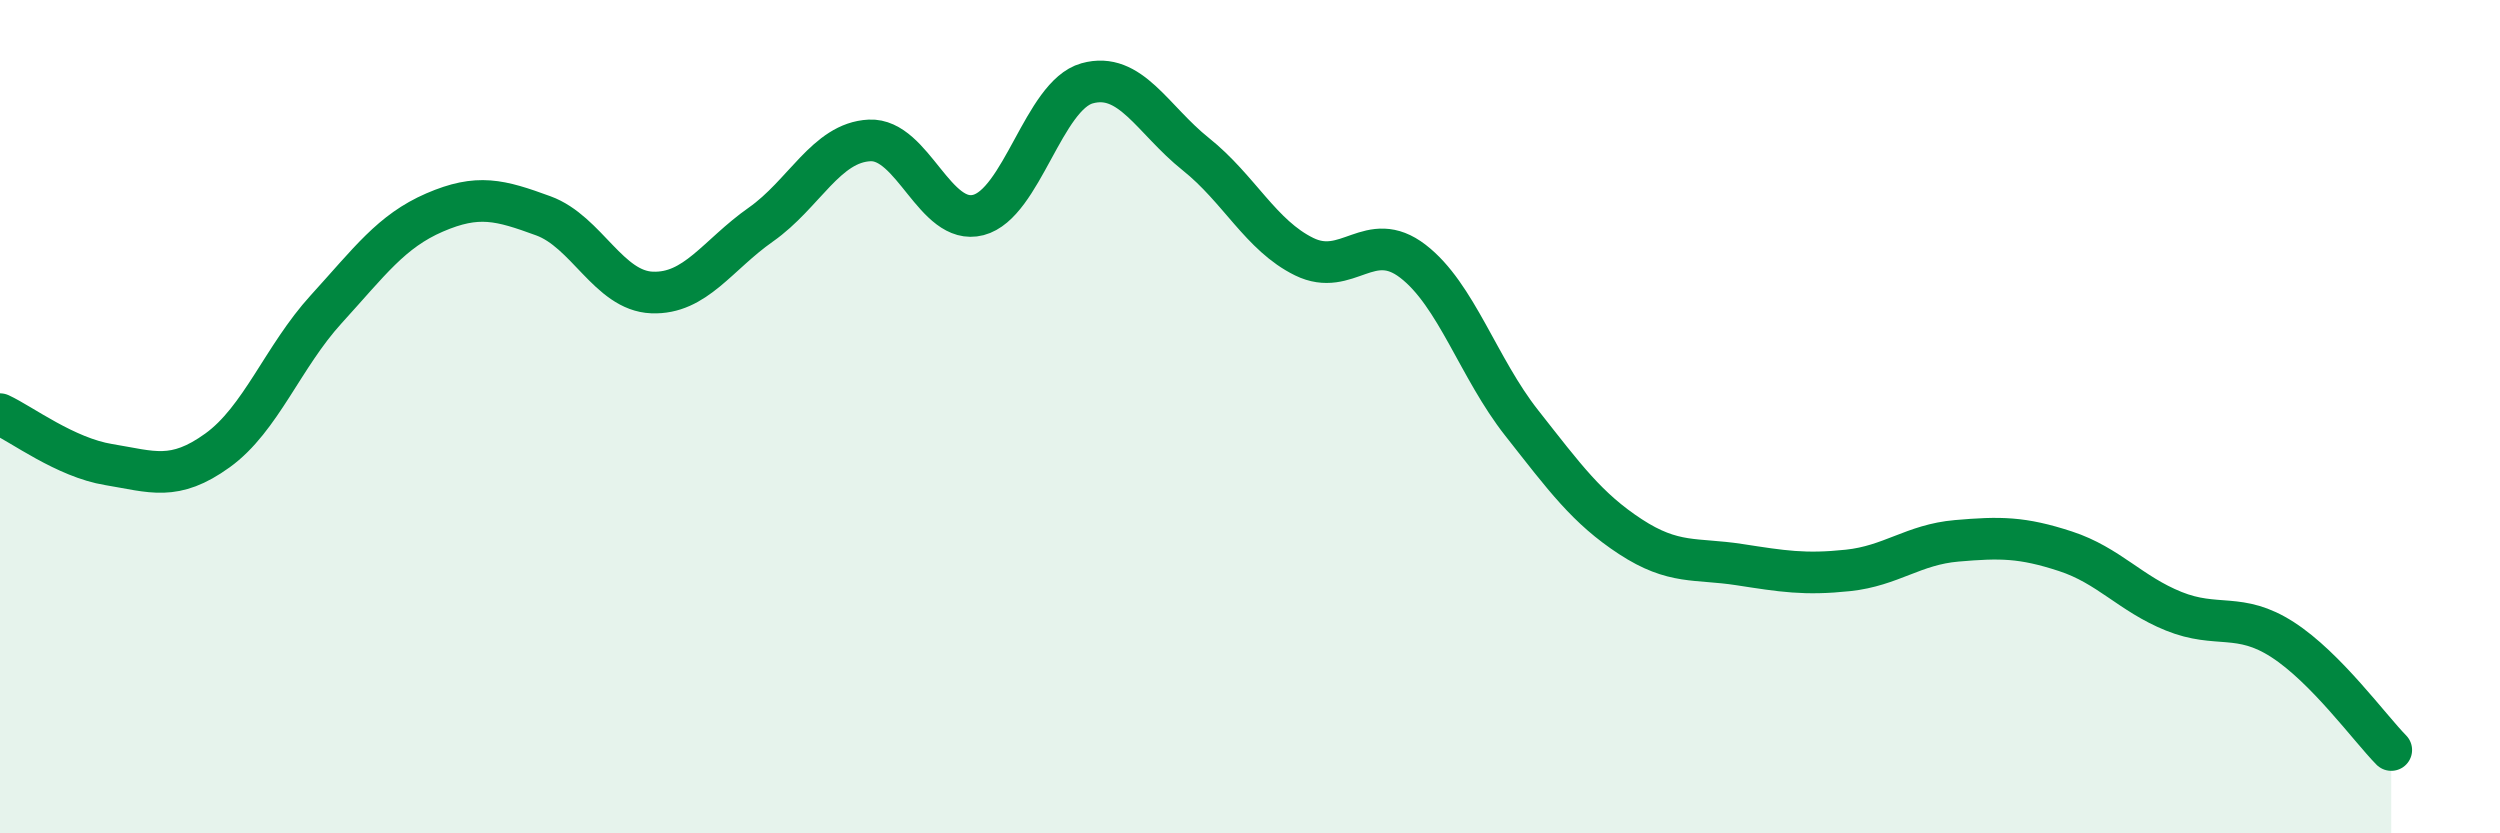 
    <svg width="60" height="20" viewBox="0 0 60 20" xmlns="http://www.w3.org/2000/svg">
      <path
        d="M 0,9.94 C 0.52,10.18 1.57,10.98 2.61,11.15 C 3.65,11.32 4.18,11.56 5.22,10.81 C 6.26,10.06 6.79,8.56 7.83,7.42 C 8.87,6.28 9.39,5.55 10.43,5.1 C 11.47,4.65 12,4.8 13.04,5.18 C 14.08,5.56 14.61,6.98 15.65,7.02 C 16.69,7.06 17.22,6.12 18.26,5.39 C 19.3,4.66 19.83,3.42 20.87,3.37 C 21.91,3.32 22.44,5.43 23.48,5.16 C 24.52,4.89 25.05,2.29 26.09,2 C 27.13,1.71 27.66,2.87 28.7,3.7 C 29.74,4.53 30.26,5.65 31.3,6.16 C 32.34,6.67 32.87,5.47 33.91,6.27 C 34.95,7.07 35.48,8.83 36.52,10.15 C 37.56,11.47 38.09,12.2 39.13,12.88 C 40.17,13.56 40.7,13.39 41.74,13.55 C 42.78,13.71 43.31,13.8 44.35,13.69 C 45.39,13.58 45.92,13.07 46.96,12.98 C 48,12.89 48.53,12.89 49.57,13.23 C 50.61,13.57 51.13,14.25 52.17,14.67 C 53.21,15.09 53.74,14.68 54.78,15.35 C 55.82,16.02 56.87,17.47 57.39,18L57.39 20L0 20Z"
        fill="#008740"
        opacity="0.1"
        stroke-linecap="round"
        stroke-linejoin="round"
      />
      <path
        d="M 0,9.94 C 0.52,10.18 1.57,10.98 2.61,11.15 C 3.65,11.32 4.18,11.56 5.22,10.81 C 6.26,10.06 6.79,8.56 7.83,7.42 C 8.87,6.28 9.39,5.55 10.43,5.1 C 11.47,4.65 12,4.8 13.04,5.18 C 14.08,5.56 14.61,6.98 15.65,7.02 C 16.69,7.06 17.22,6.12 18.26,5.39 C 19.3,4.66 19.83,3.42 20.87,3.37 C 21.91,3.32 22.44,5.43 23.48,5.16 C 24.52,4.89 25.05,2.29 26.09,2 C 27.13,1.71 27.66,2.87 28.7,3.7 C 29.74,4.53 30.26,5.65 31.3,6.16 C 32.34,6.67 32.87,5.47 33.91,6.27 C 34.95,7.07 35.48,8.83 36.52,10.15 C 37.56,11.47 38.09,12.2 39.13,12.88 C 40.17,13.56 40.7,13.39 41.74,13.55 C 42.78,13.71 43.31,13.8 44.35,13.69 C 45.39,13.58 45.92,13.07 46.96,12.98 C 48,12.89 48.53,12.89 49.57,13.23 C 50.61,13.57 51.13,14.25 52.17,14.67 C 53.21,15.09 53.74,14.68 54.78,15.35 C 55.82,16.02 56.87,17.47 57.39,18"
        stroke="#008740"
        stroke-width="1"
        fill="none"
        stroke-linecap="round"
        stroke-linejoin="round"
      />
    </svg>
  